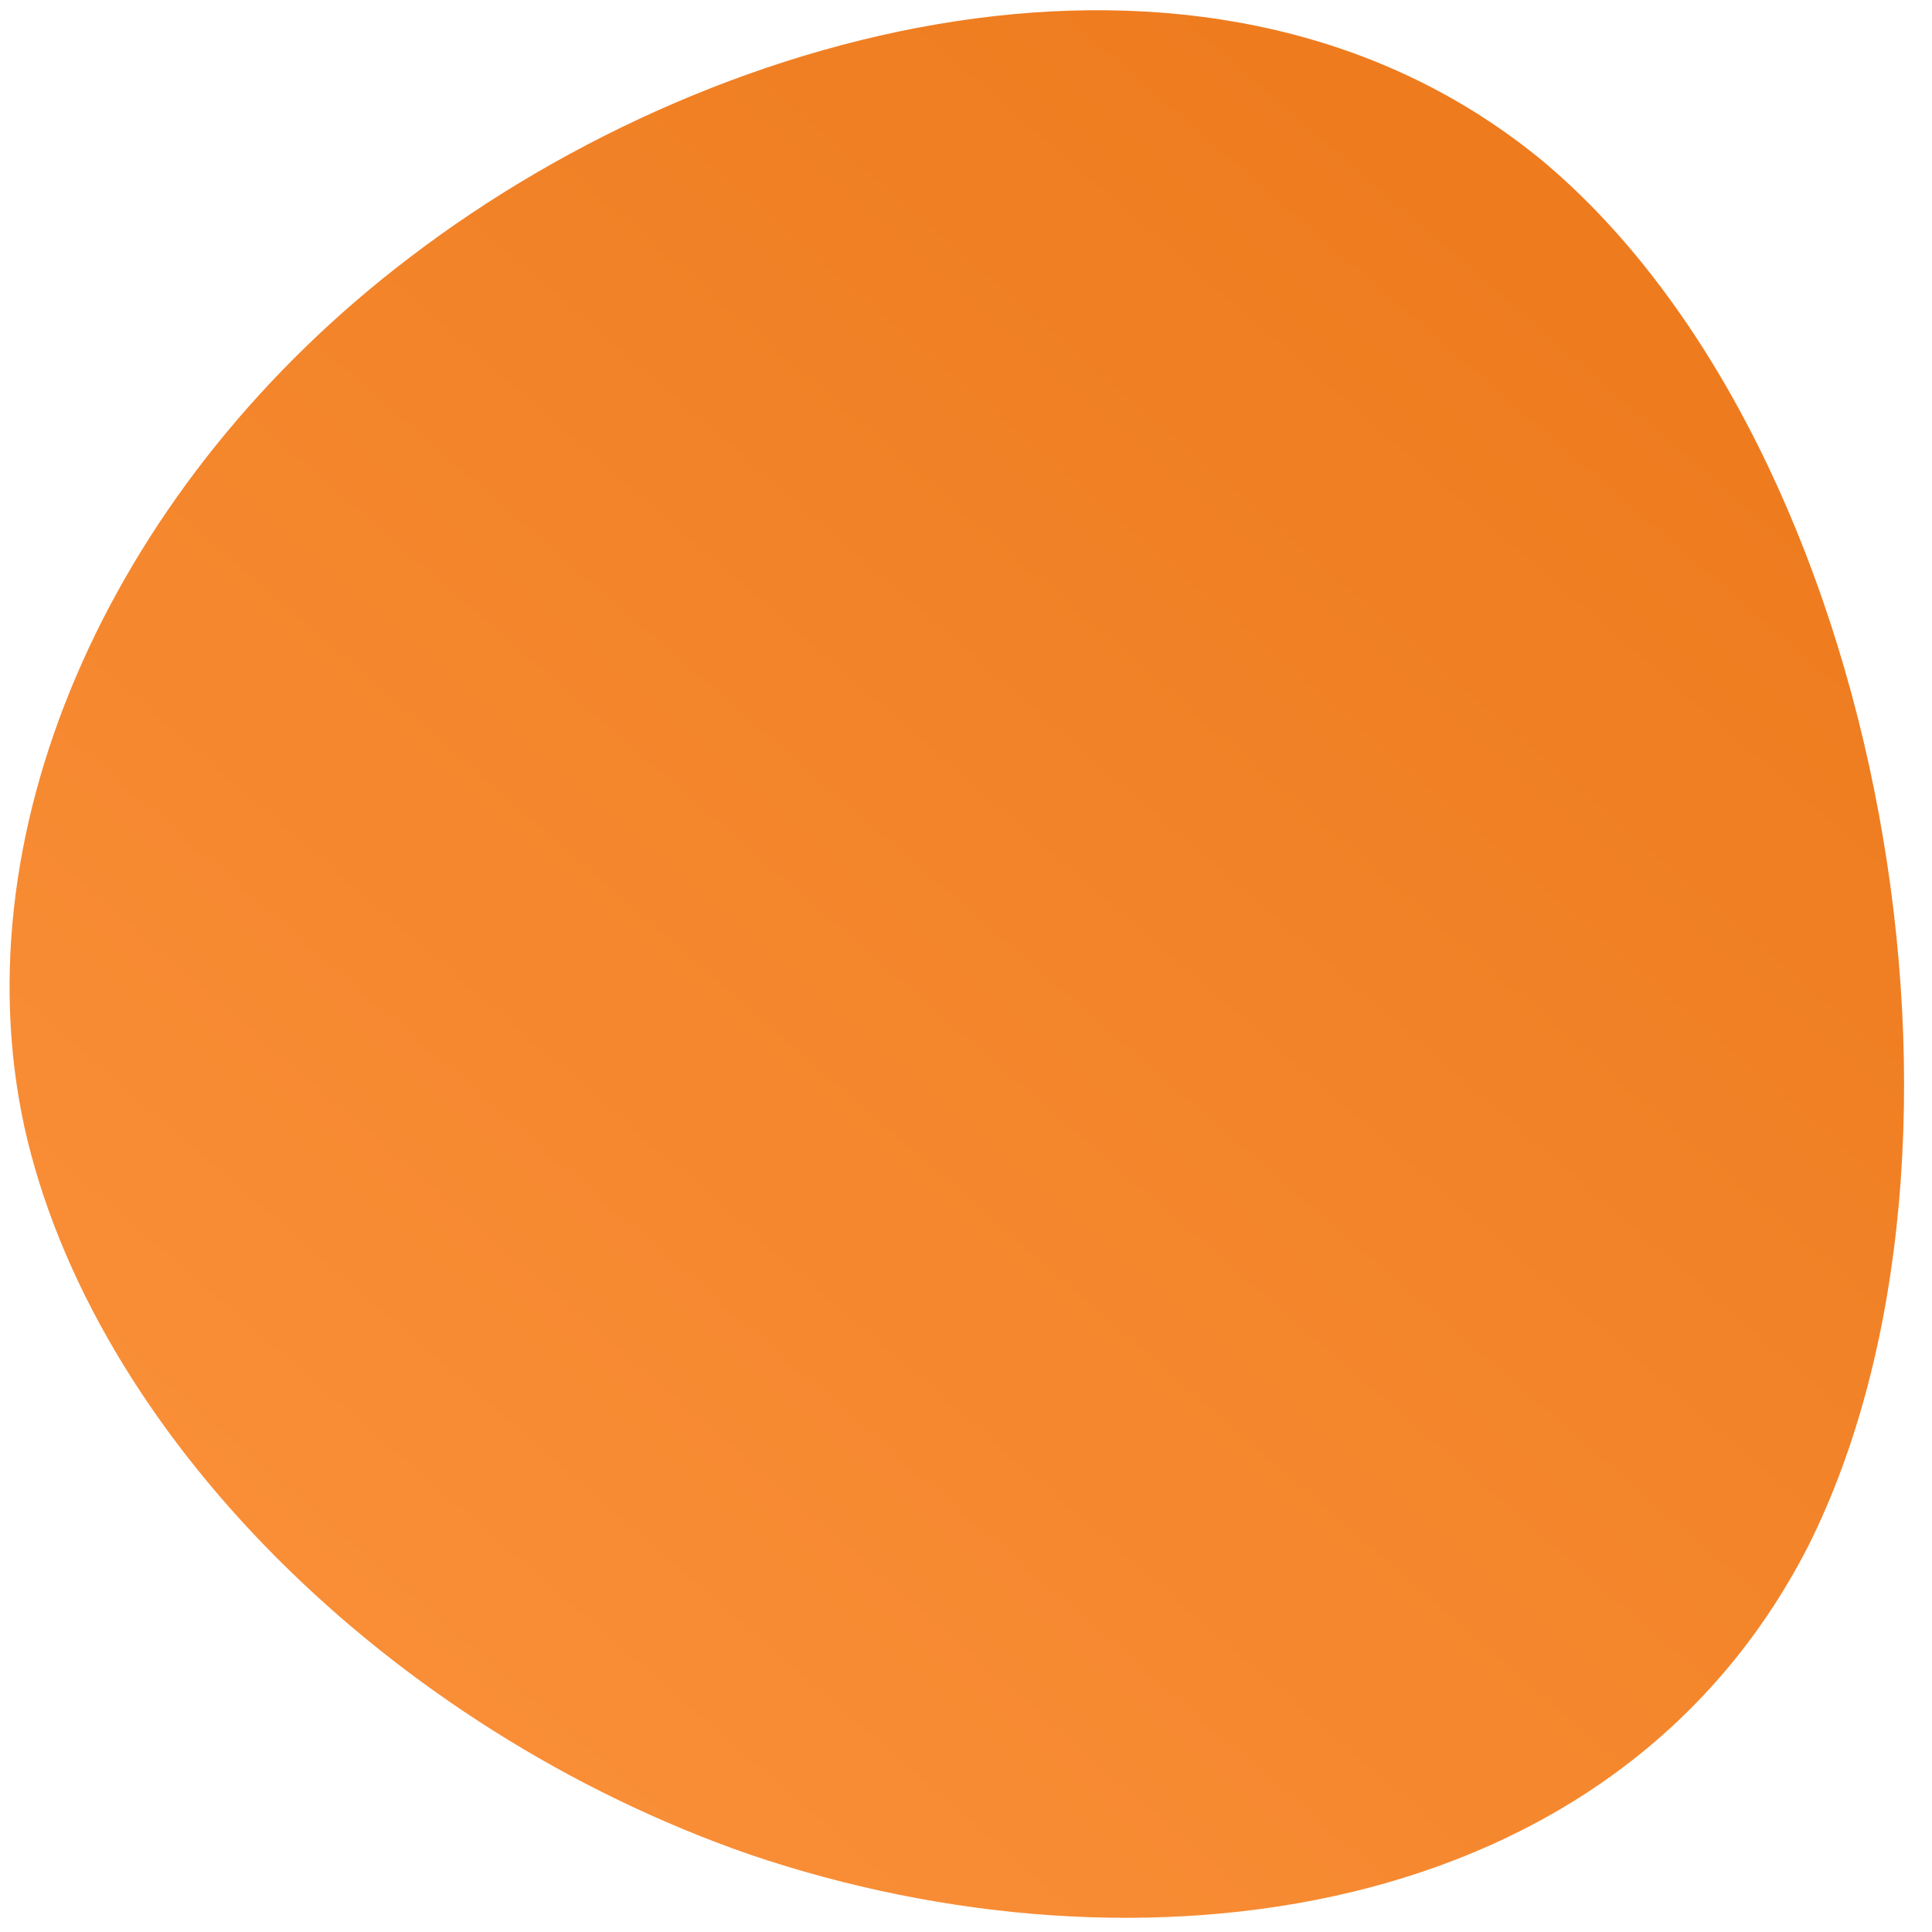 <svg version="1.2" xmlns="http://www.w3.org/2000/svg" viewBox="0 0 800 800" width="800" height="800">
	<title>back</title>
	<defs>
		<linearGradient id="g1" x2="1" gradientUnits="userSpaceOnUse" gradientTransform="matrix(707.73,-789.86,813.454,728.87,42.304,794.137)">
			<stop offset="0" stop-color="#fb923c"/>
			<stop offset="1" stop-color="#ec781a"/>
		</linearGradient>
	</defs>
	<style>
		.s0 { fill: url(#g1) } 
	</style>
	<path class="s0" d="m748.7 640.3c-80.3 156.8-277.1 182.3-438.3 127.6-149.3-51.9-272.4-174.7-300.4-301.7-26.9-124.9 37.8-267.1 159.8-359.7 131.1-100.1 336.1-150.5 470-39 140.6 119.1 191.5 408.1 108.9 572.8z"/>
</svg>
